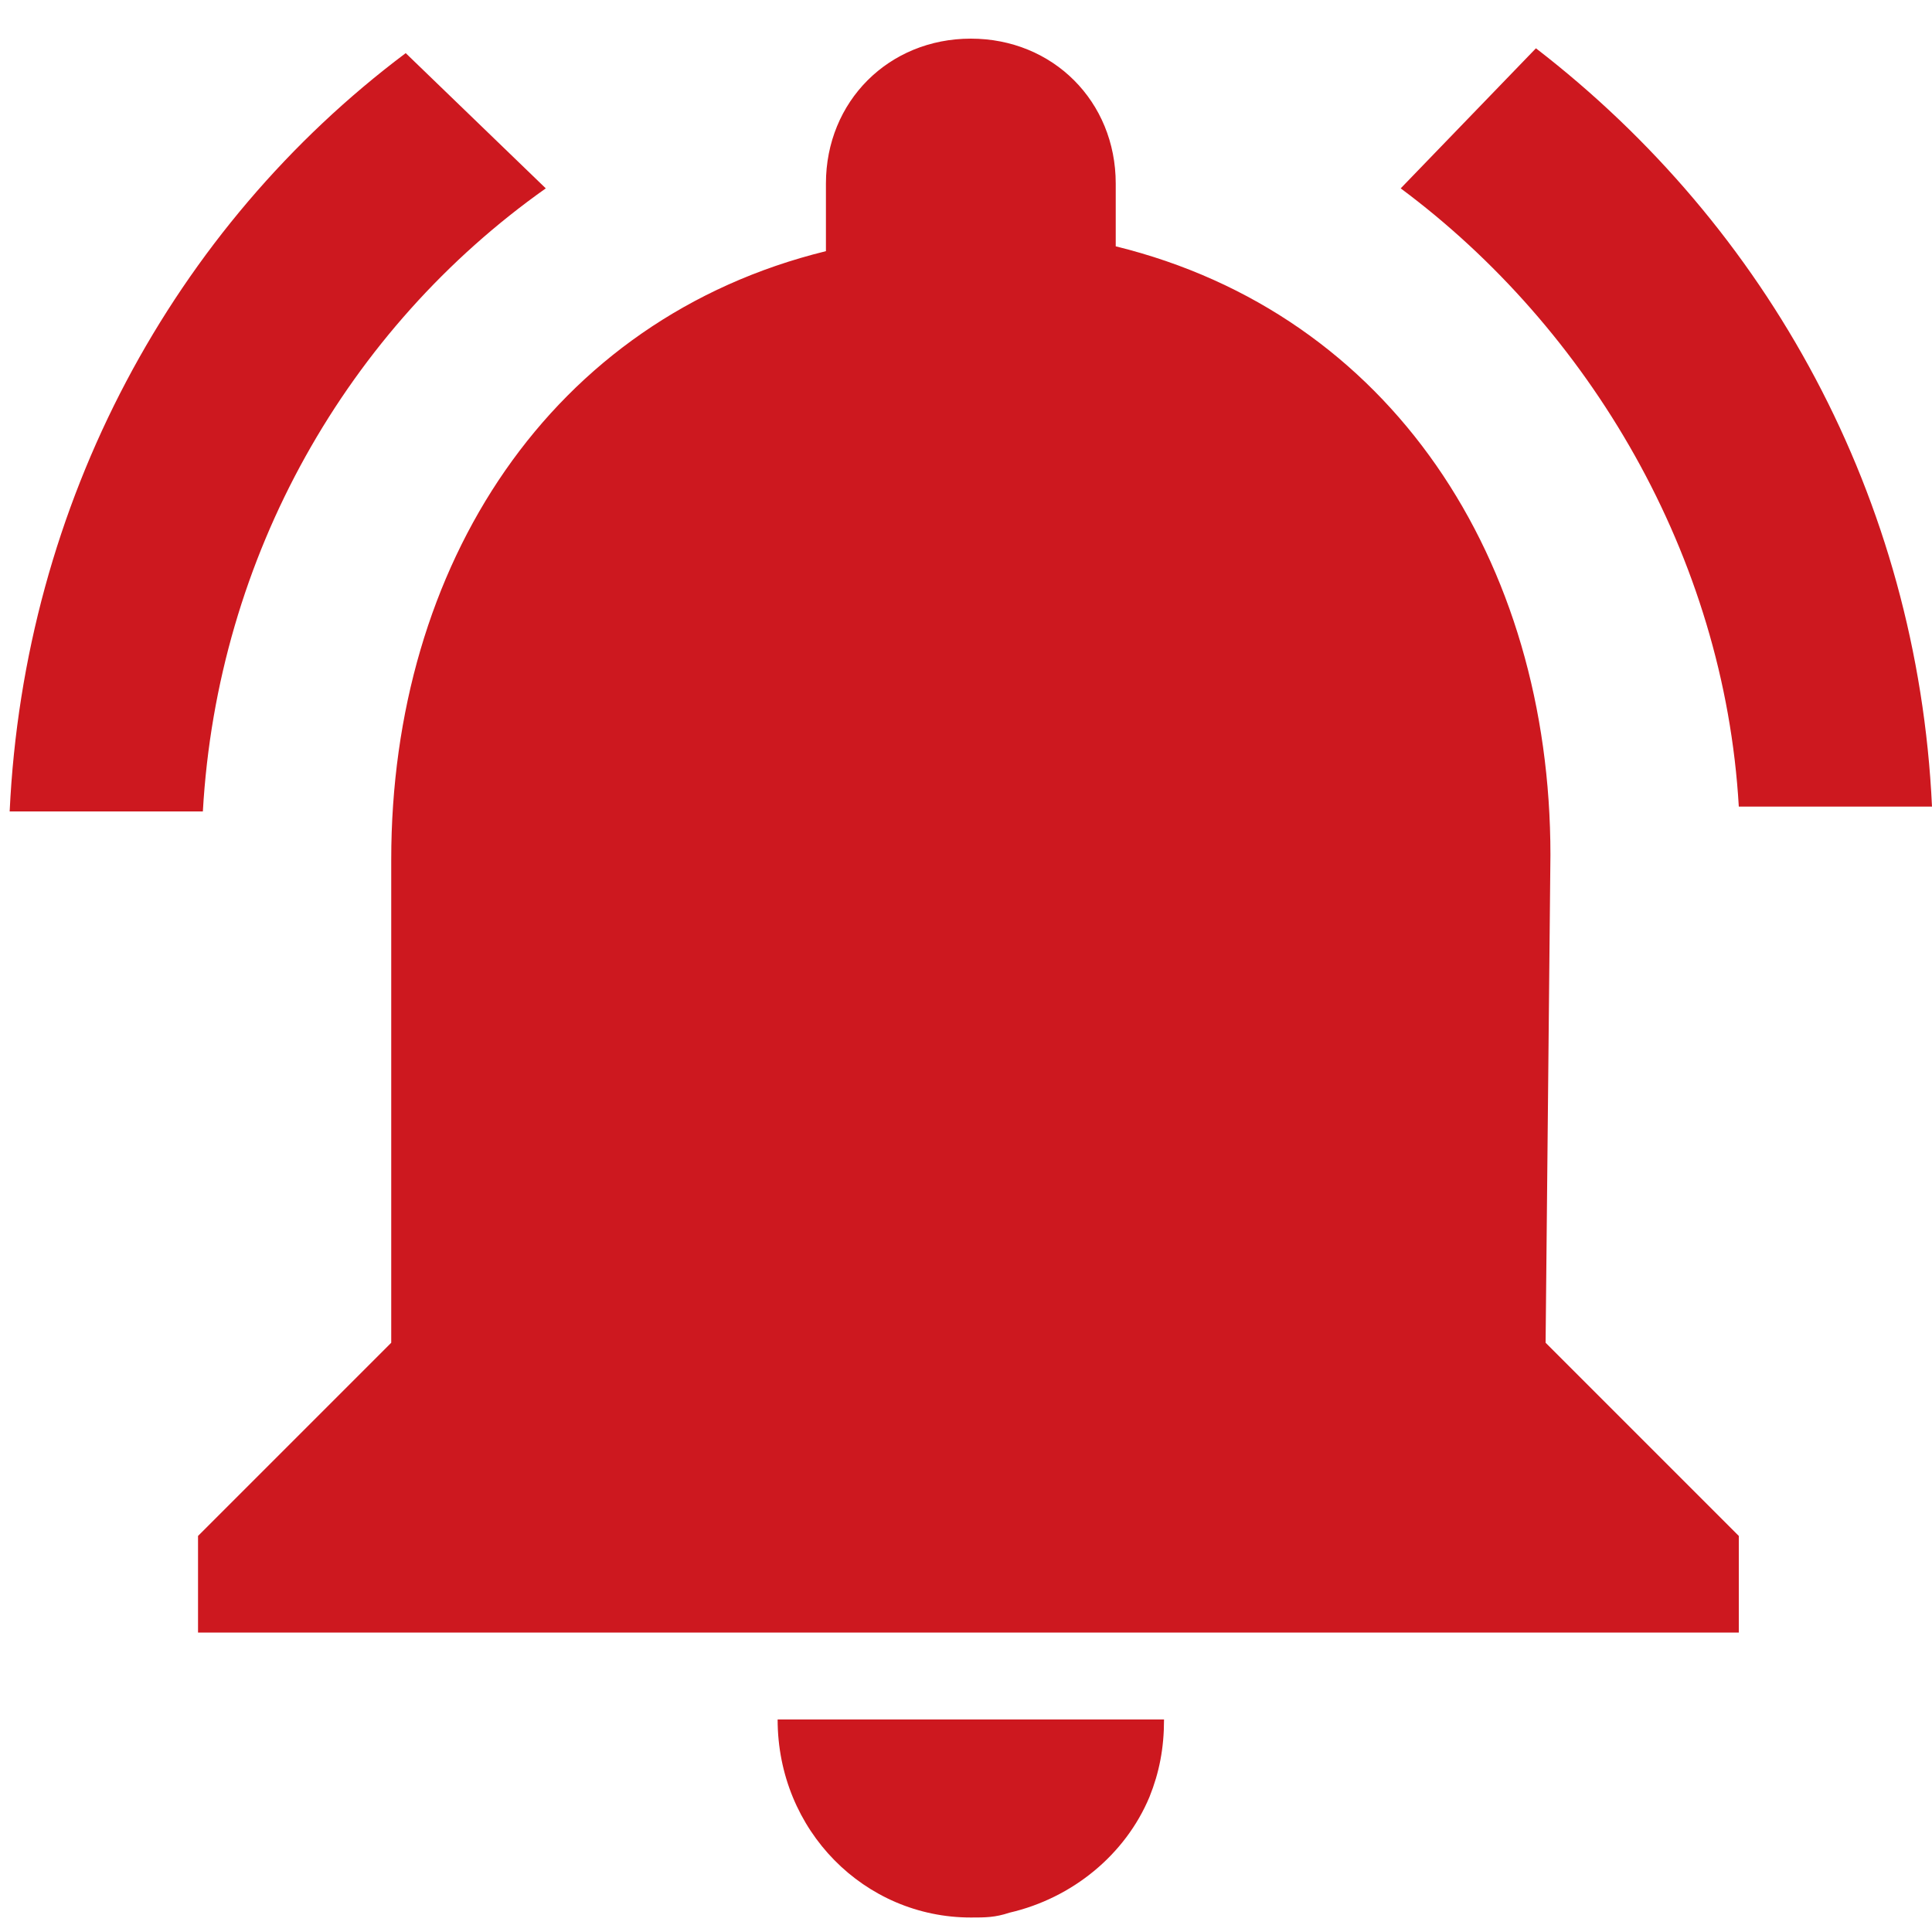 <?xml version="1.0" encoding="utf-8"?>
<!-- Generator: Adobe Illustrator 24.3.2, SVG Export Plug-In . SVG Version: 6.00 Build 0)  -->
<svg version="1.1" id="Layer_1" xmlns="http://www.w3.org/2000/svg" xmlns:xlink="http://www.w3.org/1999/xlink" x="0px" y="0px"
	 viewBox="0 0 40 40" style="enable-background:new 0 0 40 40;" xml:space="preserve">
<style type="text/css">
	.st0{fill:#CD181F;}
</style>
<path class="st0" d="M11.3,3.9L8.4,1.1c-4.8,3.6-7.9,9.3-8.2,15.7h4C4.5,11.5,7.2,6.8,11.3,3.9z M36,16.7h4
	c-0.3-6.4-3.4-12-8.2-15.7L29,3.9C32.9,6.8,35.7,11.5,36,16.7z M32.1,17.7c0-6.1-3.3-11.2-9-12.6V3.8c0-1.7-1.3-3-3-3s-3,1.3-3,3
	v1.4c-5.7,1.4-9,6.5-9,12.6v10l-4,4v2H36v-2l-4-4L32.1,17.7L32.1,17.7z M20.1,39.7c0.3,0,0.5,0,0.8-0.1c1.3-0.3,2.4-1.2,2.9-2.4
	c0.2-0.5,0.3-1,0.3-1.6h-8C16.1,37.9,17.9,39.7,20.1,39.7z"/>
</svg>
